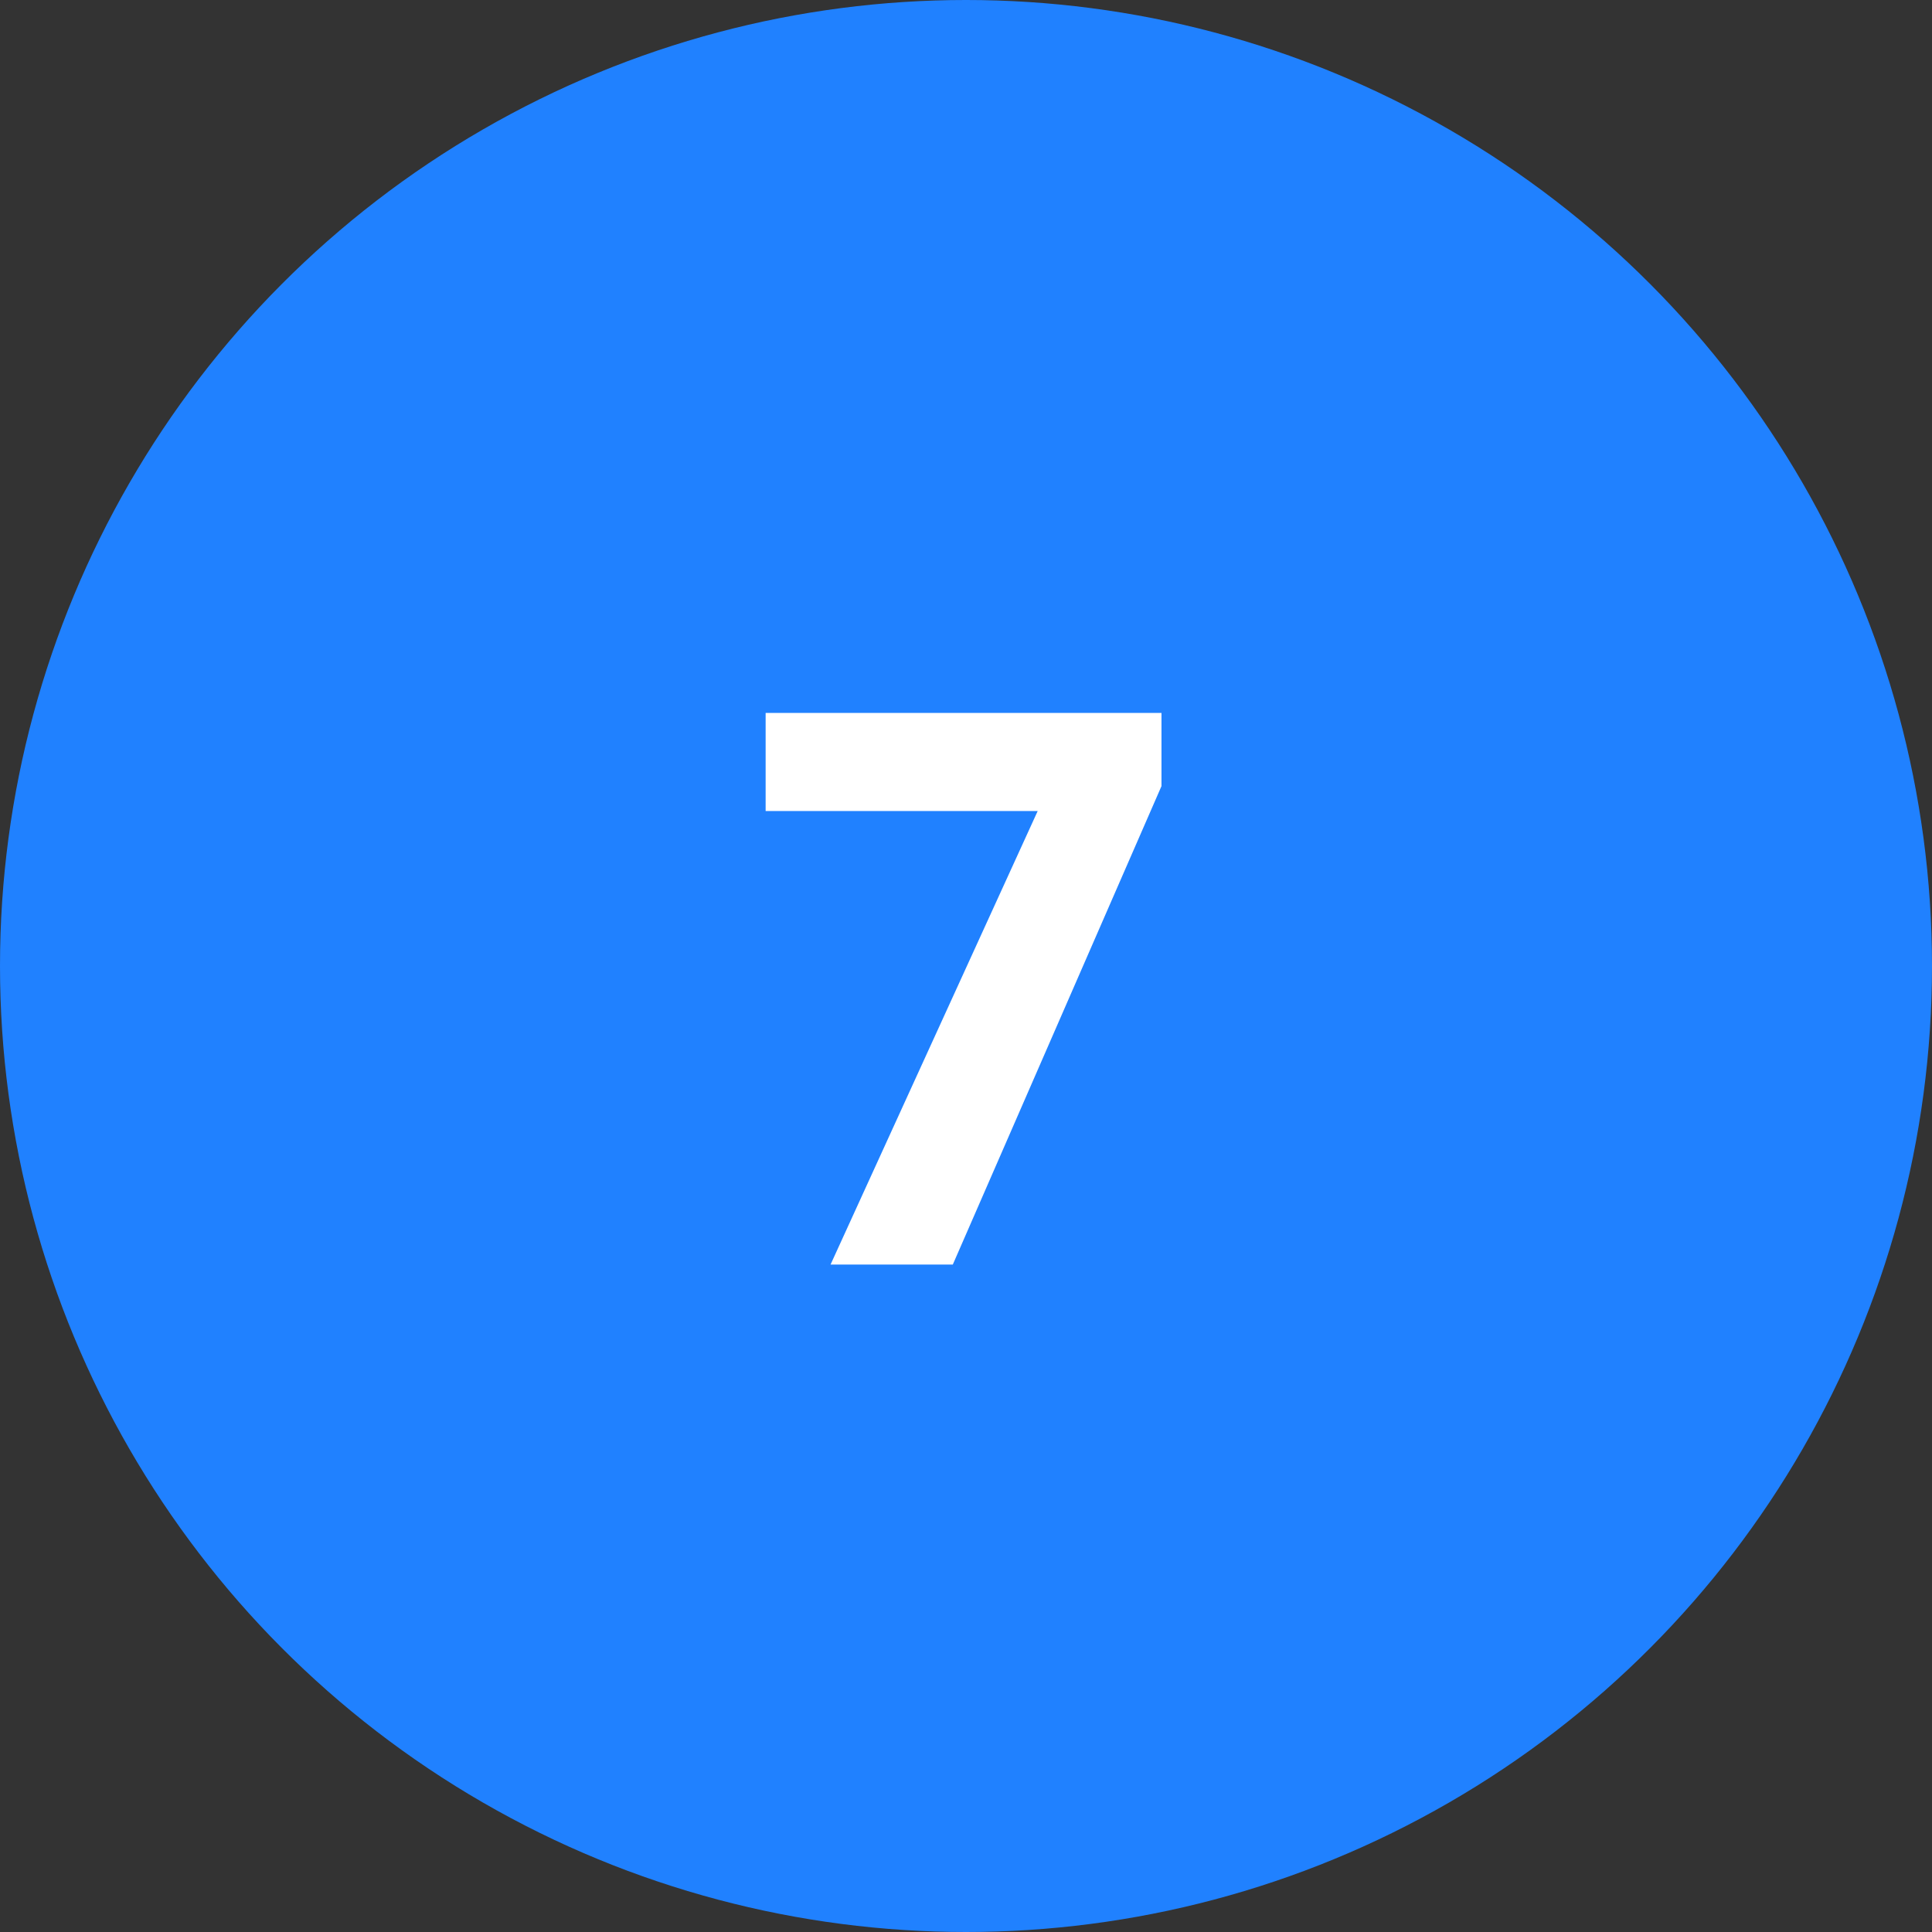 <svg width="55" height="55" viewBox="0 0 55 55" fill="none" xmlns="http://www.w3.org/2000/svg">
<rect x="0" y="0" width="55" height="55" fill="#333333" stroke="none"/>
<circle cx="27.5" cy="27.5" r="27.5" fill="#2081FF"/>
<path d="M23.644 36L29.541 23.088H21.796V20.295H33.065V22.379L27.124 36H23.644Z" fill="white"/>
</svg>
